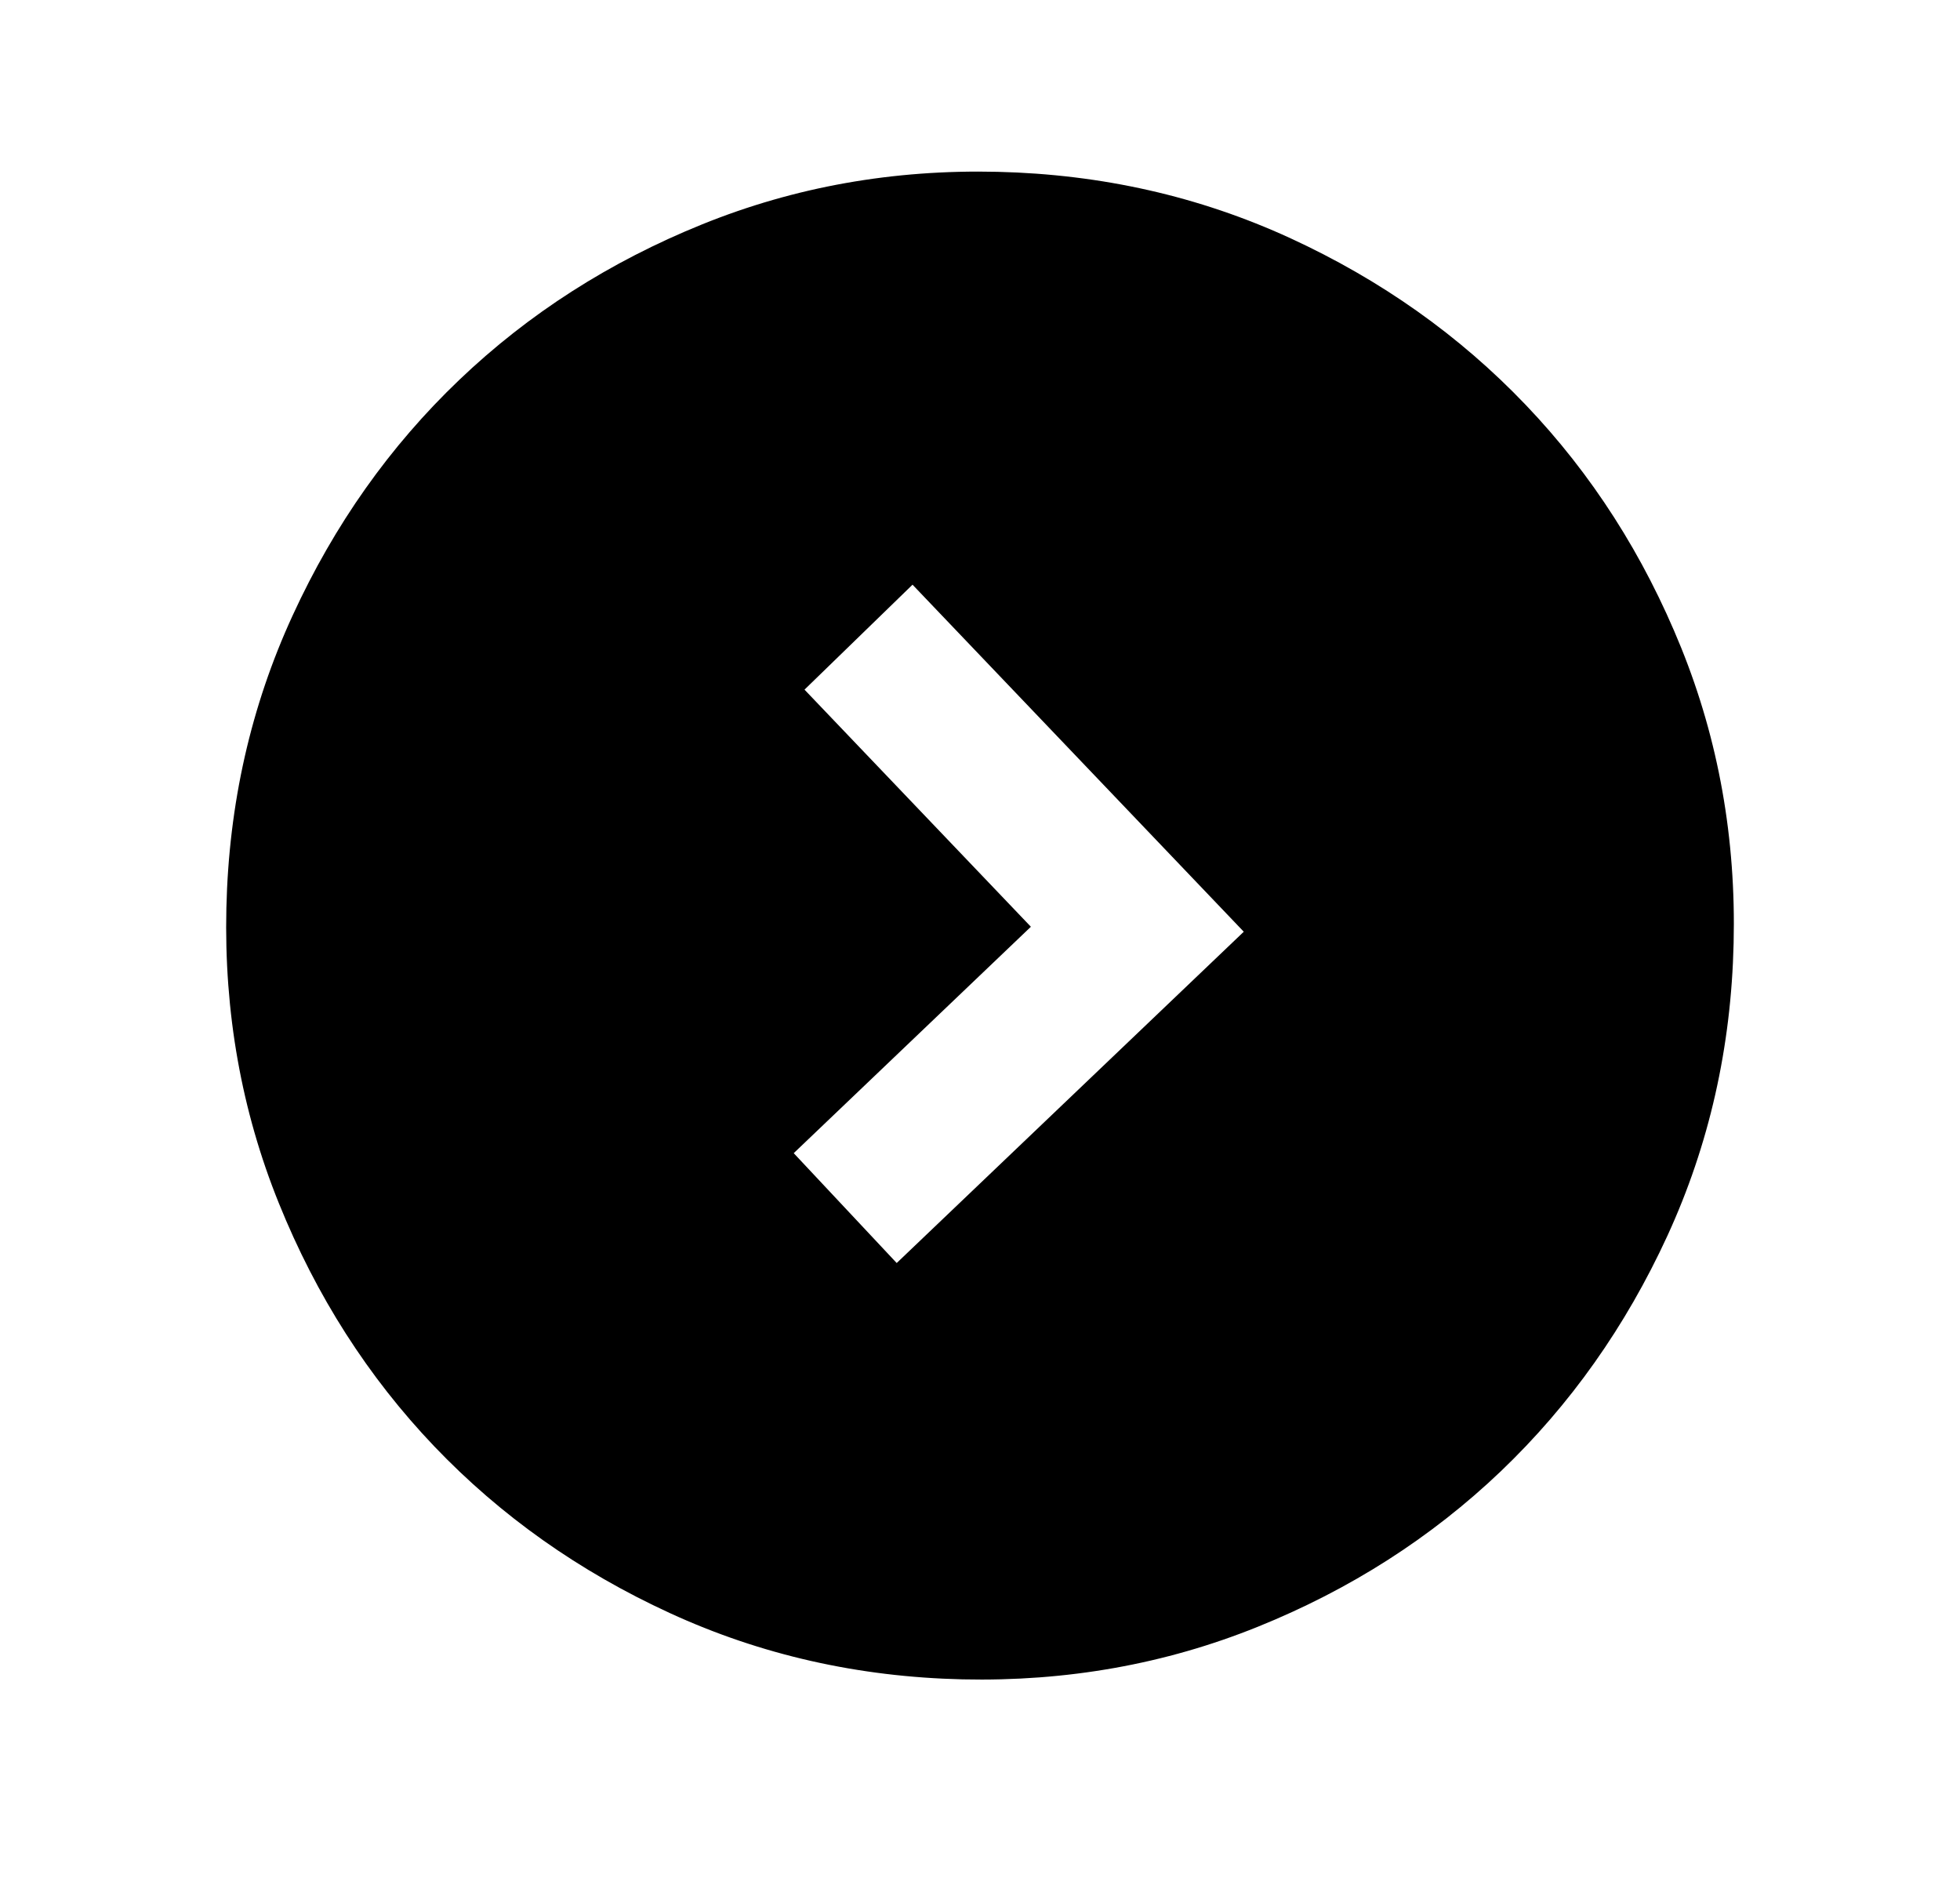 <svg width="26" height="25" viewBox="0 0 26 25" fill="none" xmlns="http://www.w3.org/2000/svg">
<g id="material-symbols:expand-circle-down">
<path id="Vector" d="M16.499 12.358L12.105 7.755L10.672 9.147L13.675 12.292L10.529 15.295L11.895 16.752L16.499 12.358ZM22.997 12.51C22.965 13.893 22.672 15.186 22.119 16.39C21.565 17.595 20.828 18.636 19.908 19.515C18.987 20.393 17.913 21.081 16.684 21.577C15.456 22.073 14.15 22.305 12.767 22.274C11.384 22.242 10.09 21.949 8.886 21.395C7.682 20.842 6.641 20.105 5.762 19.185C4.883 18.264 4.196 17.189 3.7 15.961C3.203 14.732 2.971 13.426 3.003 12.043C3.035 10.66 3.328 9.367 3.882 8.163C4.435 6.959 5.172 5.917 6.092 5.039C7.013 4.16 8.087 3.472 9.316 2.975C10.545 2.478 11.85 2.246 13.233 2.279C14.616 2.312 15.91 2.605 17.114 3.158C18.318 3.712 19.359 4.449 20.238 5.369C21.117 6.289 21.805 7.364 22.302 8.593C22.798 9.821 23.03 11.127 22.997 12.51Z" fill="black"/>
</g>
</svg>
